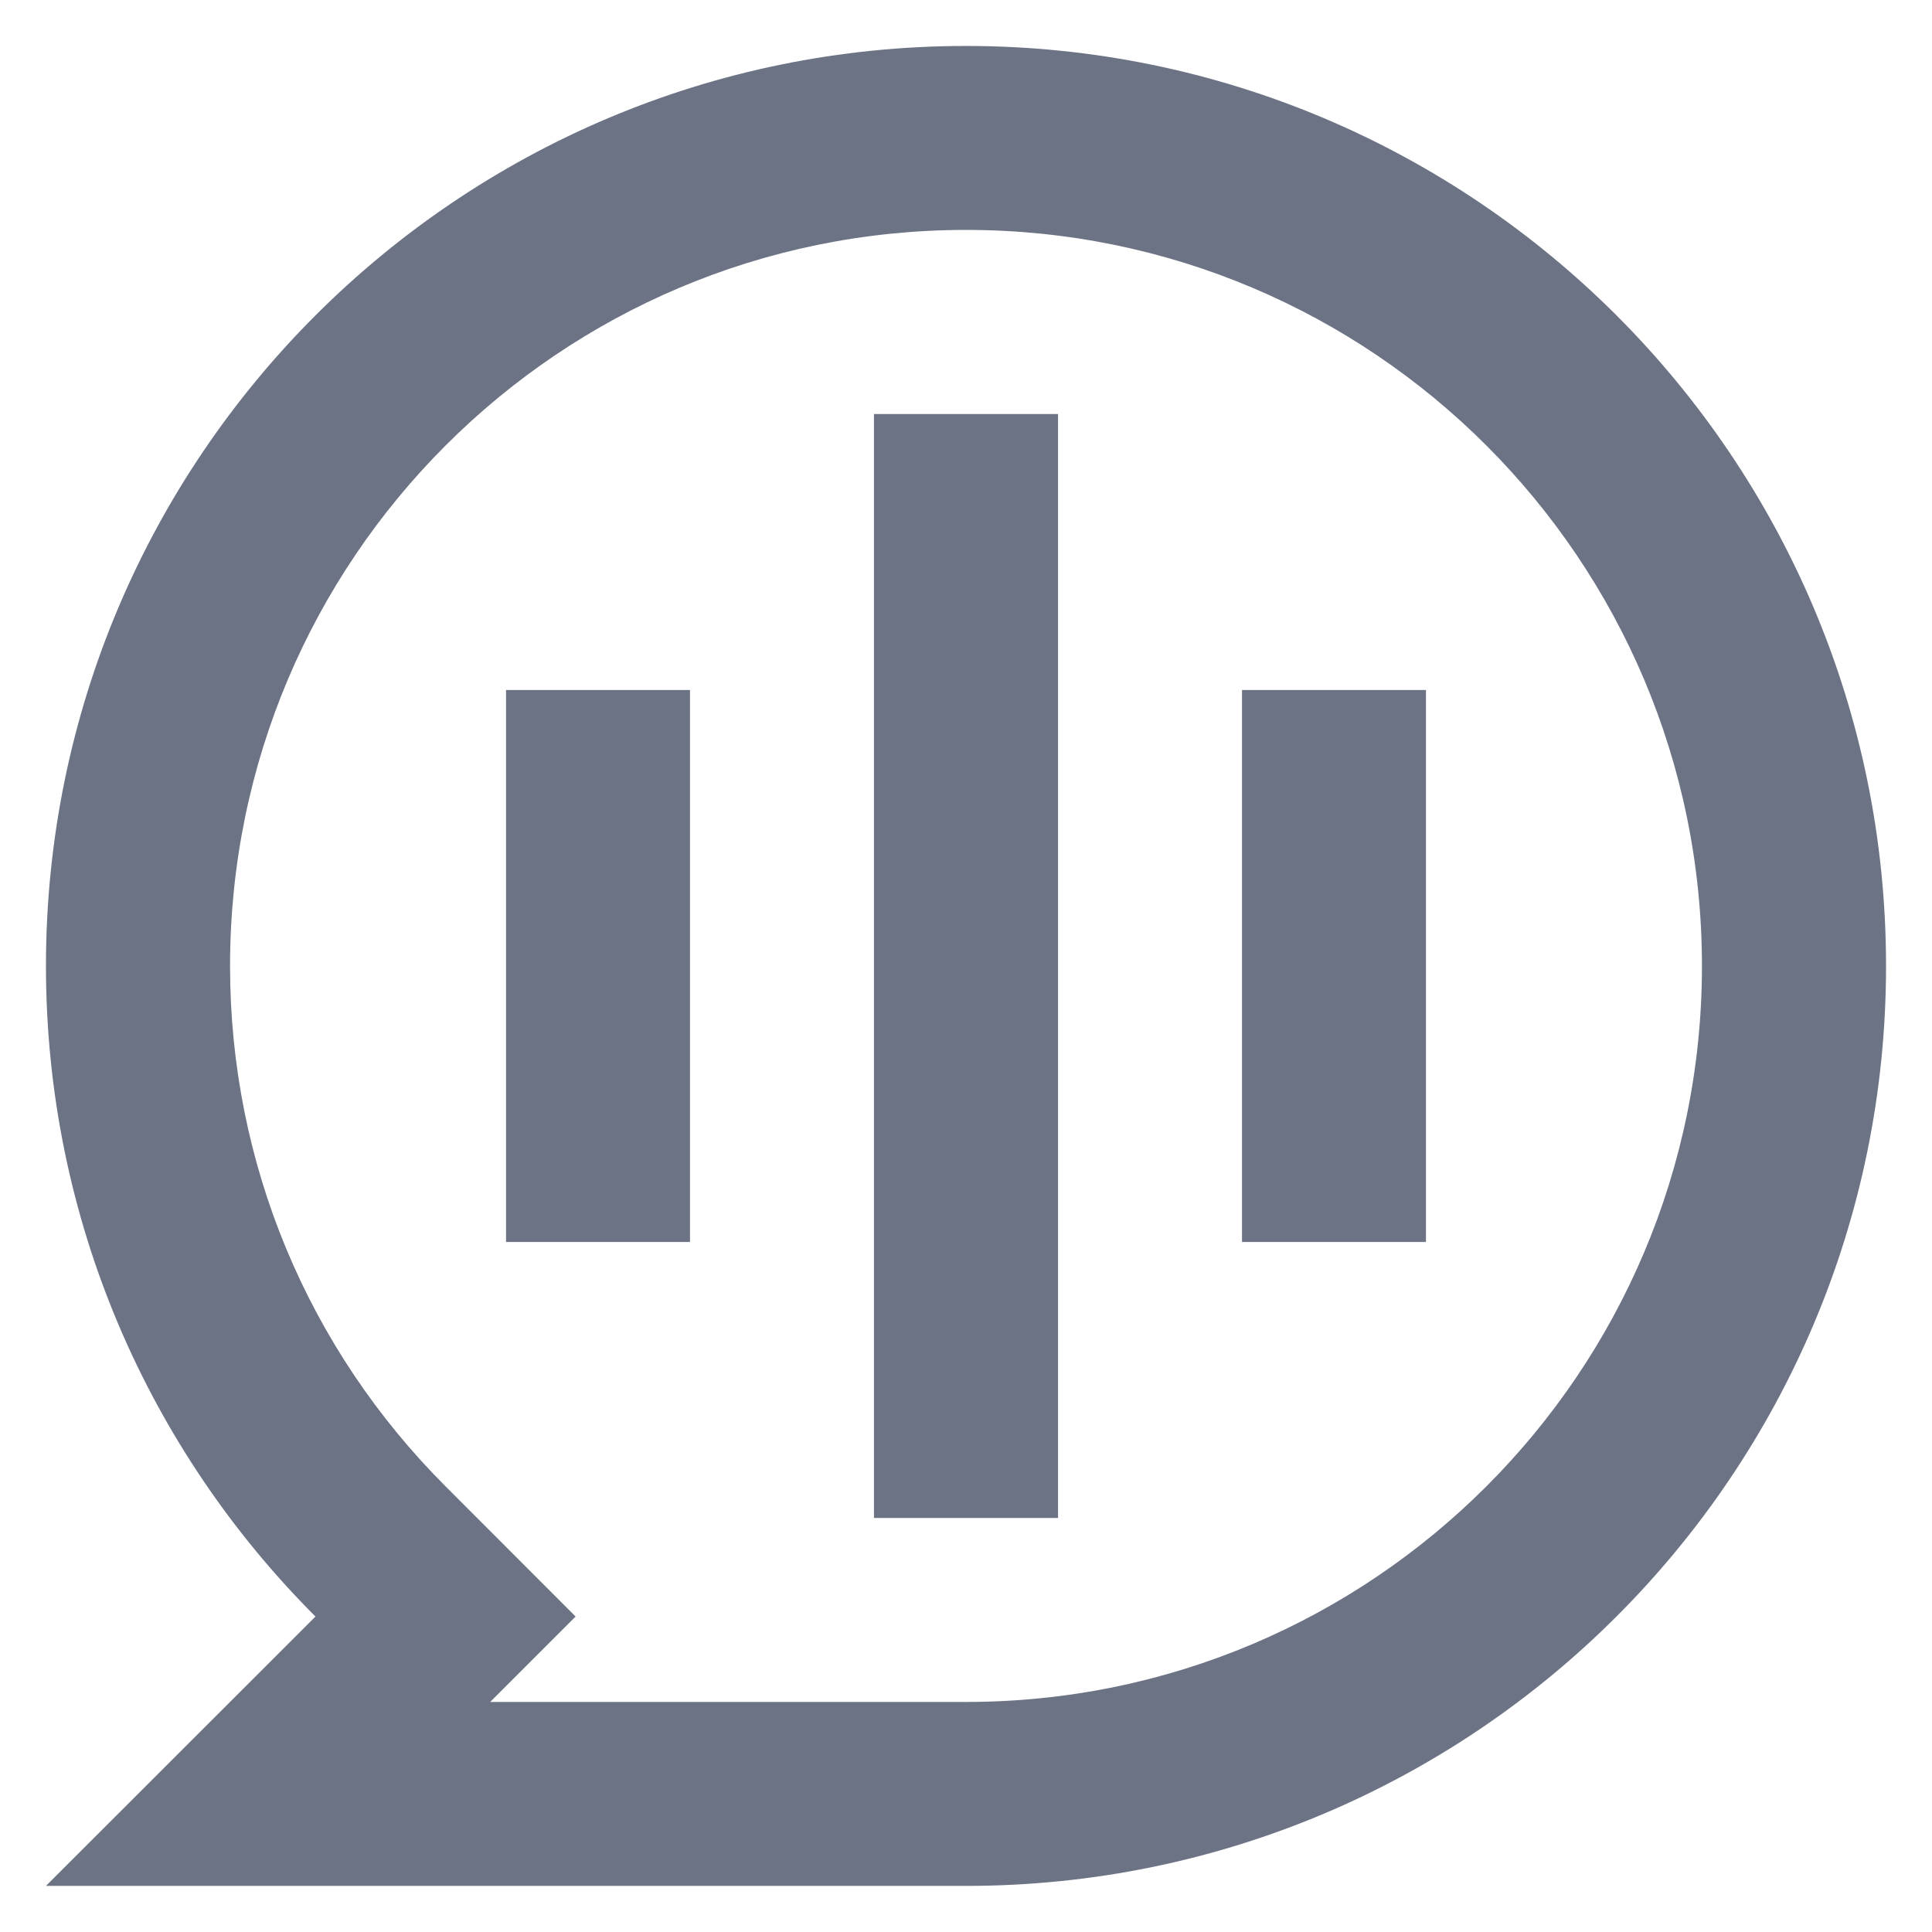 <svg width="14" height="14" viewBox="0 0 14 14" fill="none" xmlns="http://www.w3.org/2000/svg">
<path d="M0.333 7C0.333 3.318 3.318 0.333 7 0.333C10.682 0.333 13.667 3.318 13.667 7C13.667 10.681 10.682 13.666 7 13.666H0.333L2.286 11.714C1.079 10.507 0.333 8.841 0.333 7ZM3.552 12.333H7C9.945 12.333 12.333 9.945 12.333 7C12.333 4.054 9.945 1.666 7 1.666C4.054 1.666 1.667 4.054 1.667 7C1.667 8.435 2.234 9.776 3.229 10.771L4.171 11.714L3.552 12.333ZM6.333 3H7.667V11H6.333V3ZM3.667 5H5V9H3.667V5ZM9 5H10.333V9H9V5Z" fill="#6B7385"/>
</svg>
